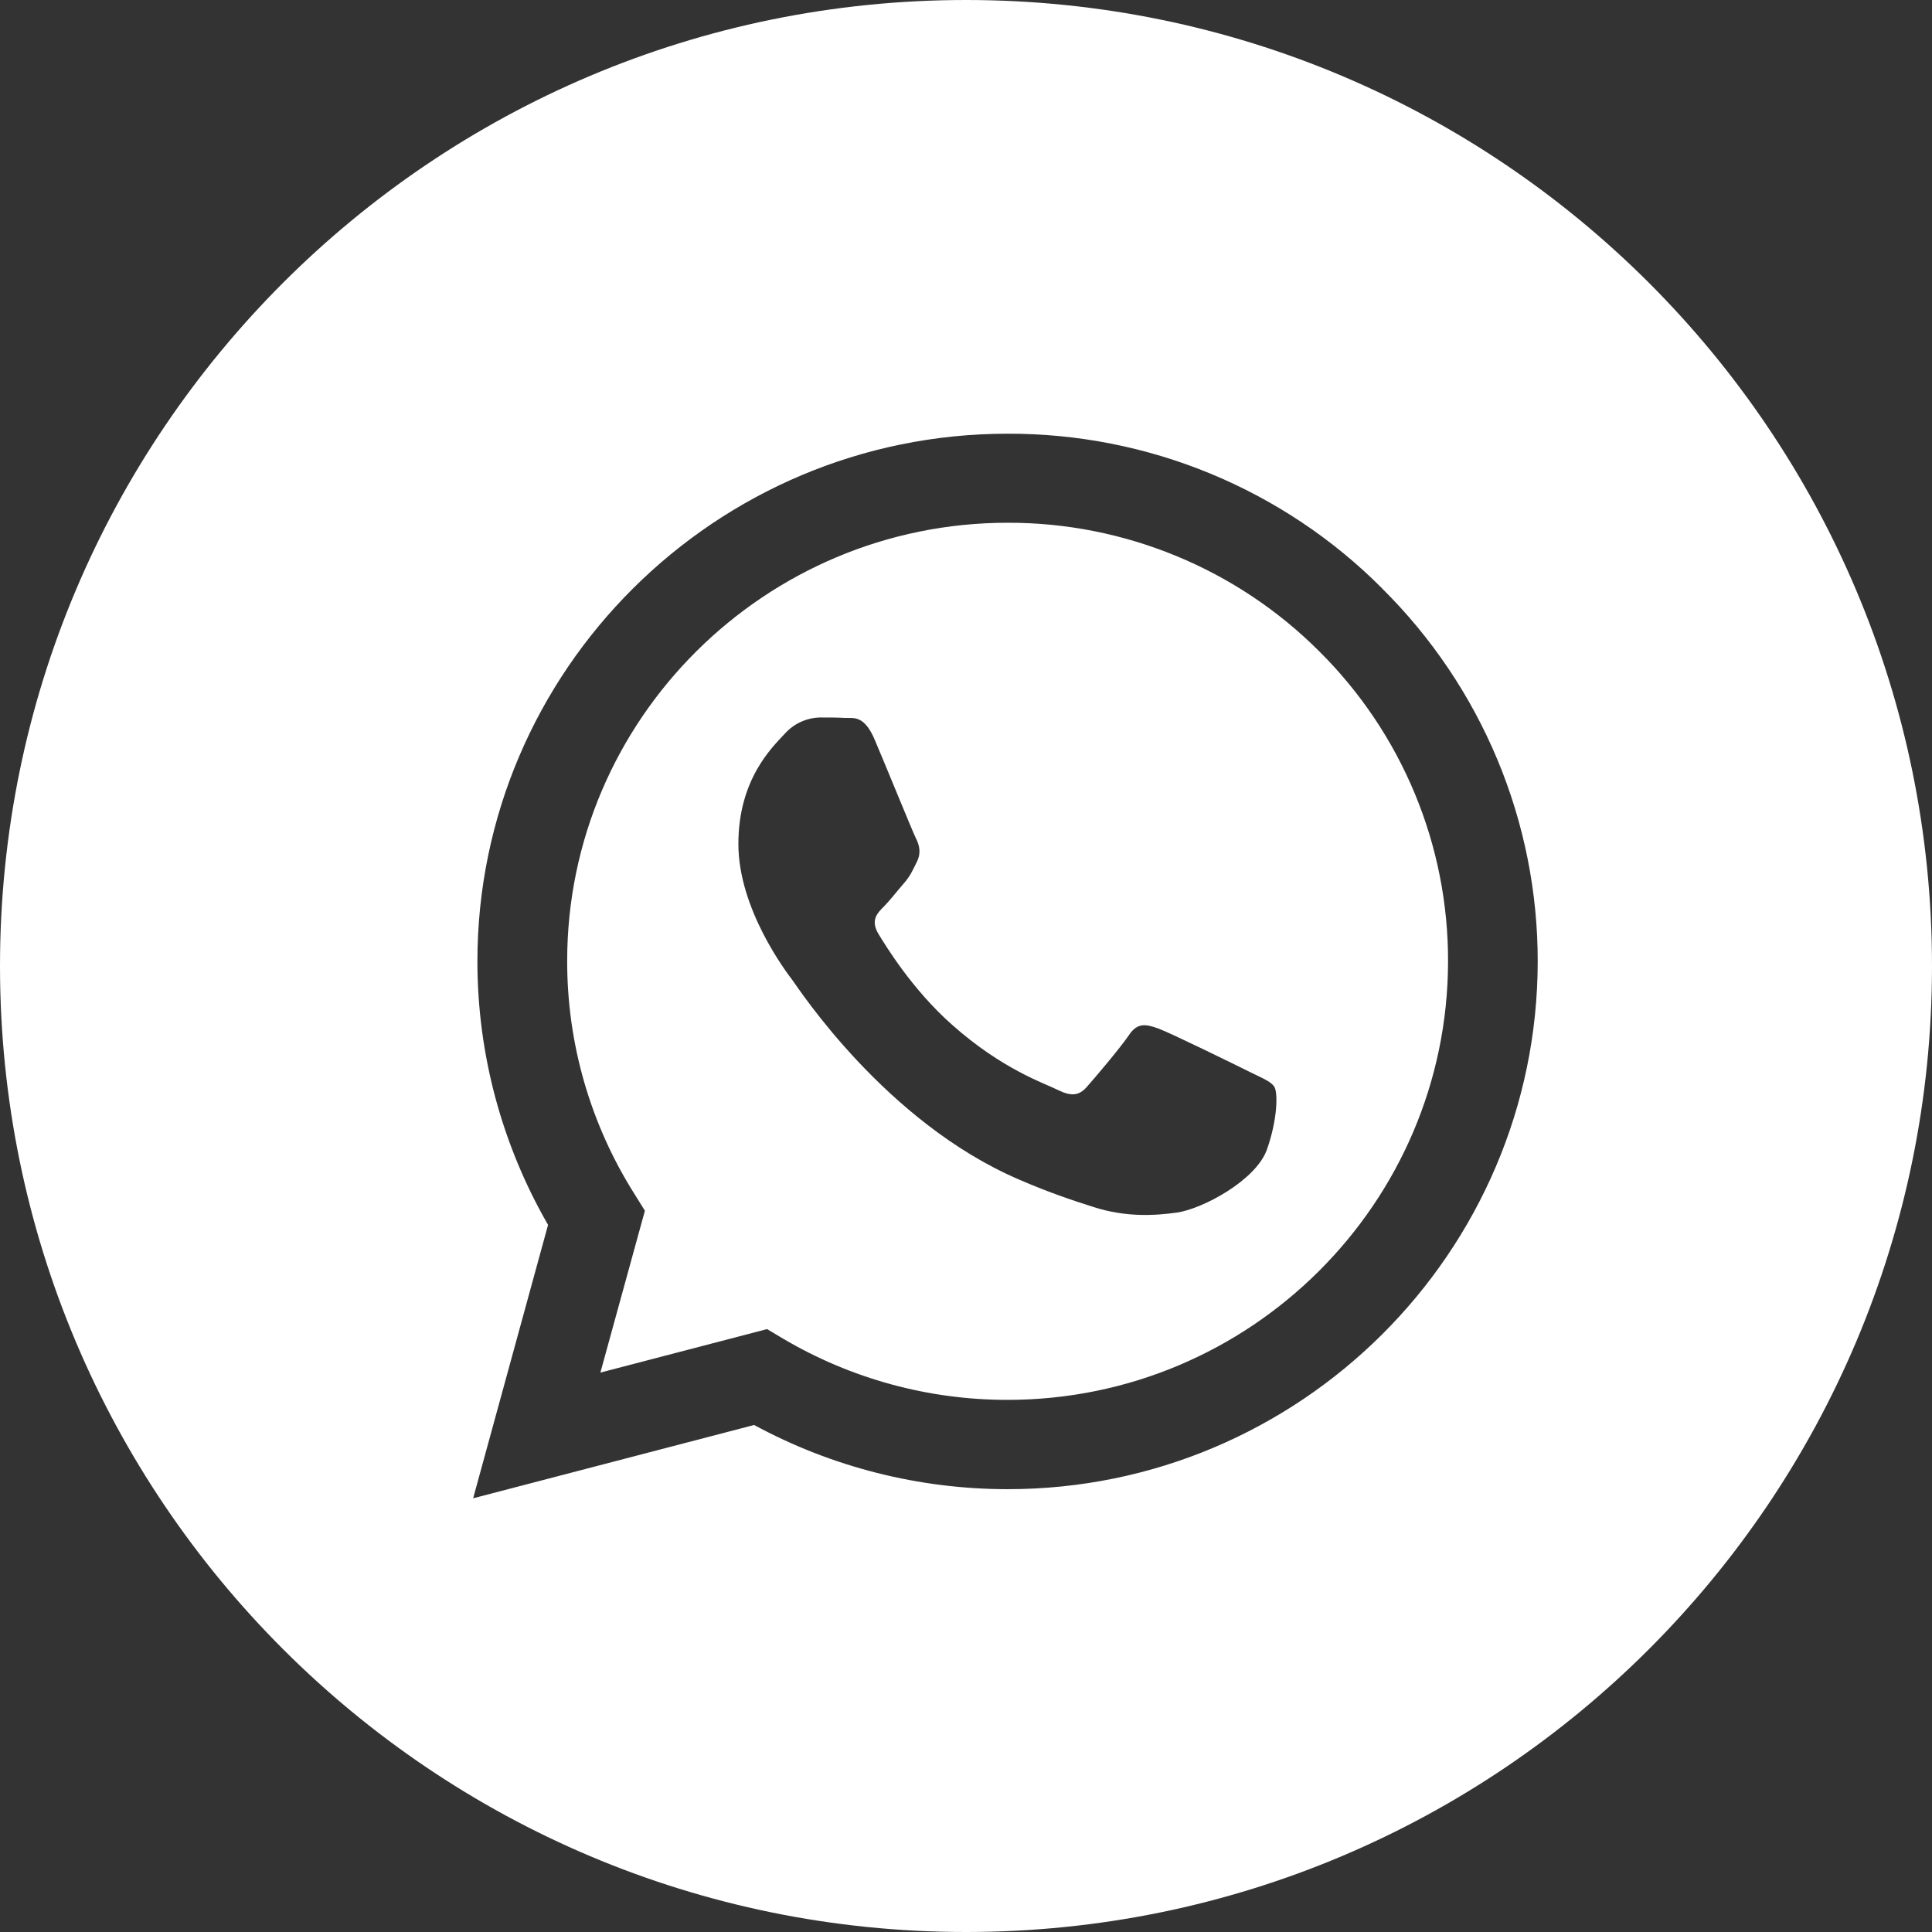 <?xml version="1.0" encoding="UTF-8"?> <svg xmlns="http://www.w3.org/2000/svg" width="49" height="49" viewBox="0 0 49 49" fill="none"><rect x="0" y="0" width="49" height="49" fill="#333333" stroke="none"/><path d="M24.5 0C38.031 0 49 10.969 49 24.5C49 38.031 38.031 49 24.5 49C10.969 49 0 38.031 0 24.5C0 10.969 10.969 0 24.5 0ZM25.551 11C18.148 11 12.115 17.004 12.108 24.375C12.108 26.736 12.729 29.033 13.9 31.066L12 38L19.126 36.141C21.097 37.209 23.306 37.768 25.551 37.769H25.558C32.962 37.769 38.993 31.764 39 24.387C39.002 22.629 38.654 20.887 37.977 19.264C37.299 17.64 36.306 16.165 35.054 14.925H35.056C33.812 13.675 32.331 12.686 30.699 12.012C29.067 11.338 27.317 10.994 25.551 11ZM25.558 13.258C27.025 13.255 28.479 13.542 29.835 14.102C31.191 14.661 32.422 15.482 33.457 16.517C34.496 17.548 35.32 18.773 35.881 20.123C36.442 21.473 36.729 22.919 36.726 24.38C36.719 30.521 31.706 35.504 25.551 35.504C23.549 35.505 21.584 34.969 19.862 33.952L19.455 33.709L15.227 34.812L16.356 30.707L16.092 30.283C14.973 28.512 14.381 26.461 14.385 24.368C14.385 18.25 19.398 13.258 25.558 13.258ZM20.796 18.197C20.626 18.201 20.458 18.241 20.304 18.312C20.149 18.384 20.012 18.487 19.899 18.614C19.591 18.948 18.727 19.757 18.727 21.405C18.728 23.054 19.931 24.639 20.101 24.863C20.267 25.088 22.465 28.461 25.836 29.912C26.632 30.258 27.259 30.462 27.749 30.617C28.554 30.874 29.282 30.834 29.861 30.752C30.505 30.654 31.846 29.942 32.13 29.161C32.408 28.378 32.408 27.709 32.323 27.569C32.24 27.428 32.014 27.345 31.679 27.178C31.344 27.01 29.695 26.203 29.385 26.088C29.076 25.978 28.851 25.921 28.631 26.255C28.405 26.587 27.762 27.344 27.568 27.562C27.375 27.787 27.175 27.813 26.839 27.648C26.505 27.479 25.422 27.128 24.141 25.985C23.14 25.099 22.471 24.002 22.27 23.67C22.077 23.336 22.252 23.156 22.42 22.989C22.567 22.841 22.754 22.598 22.922 22.406C23.091 22.214 23.148 22.071 23.258 21.849C23.368 21.623 23.315 21.431 23.231 21.264C23.147 21.097 22.477 19.448 22.194 18.783C21.923 18.127 21.647 18.217 21.44 18.209C21.247 18.197 21.021 18.197 20.796 18.197Z" fill="white"></path></svg> 